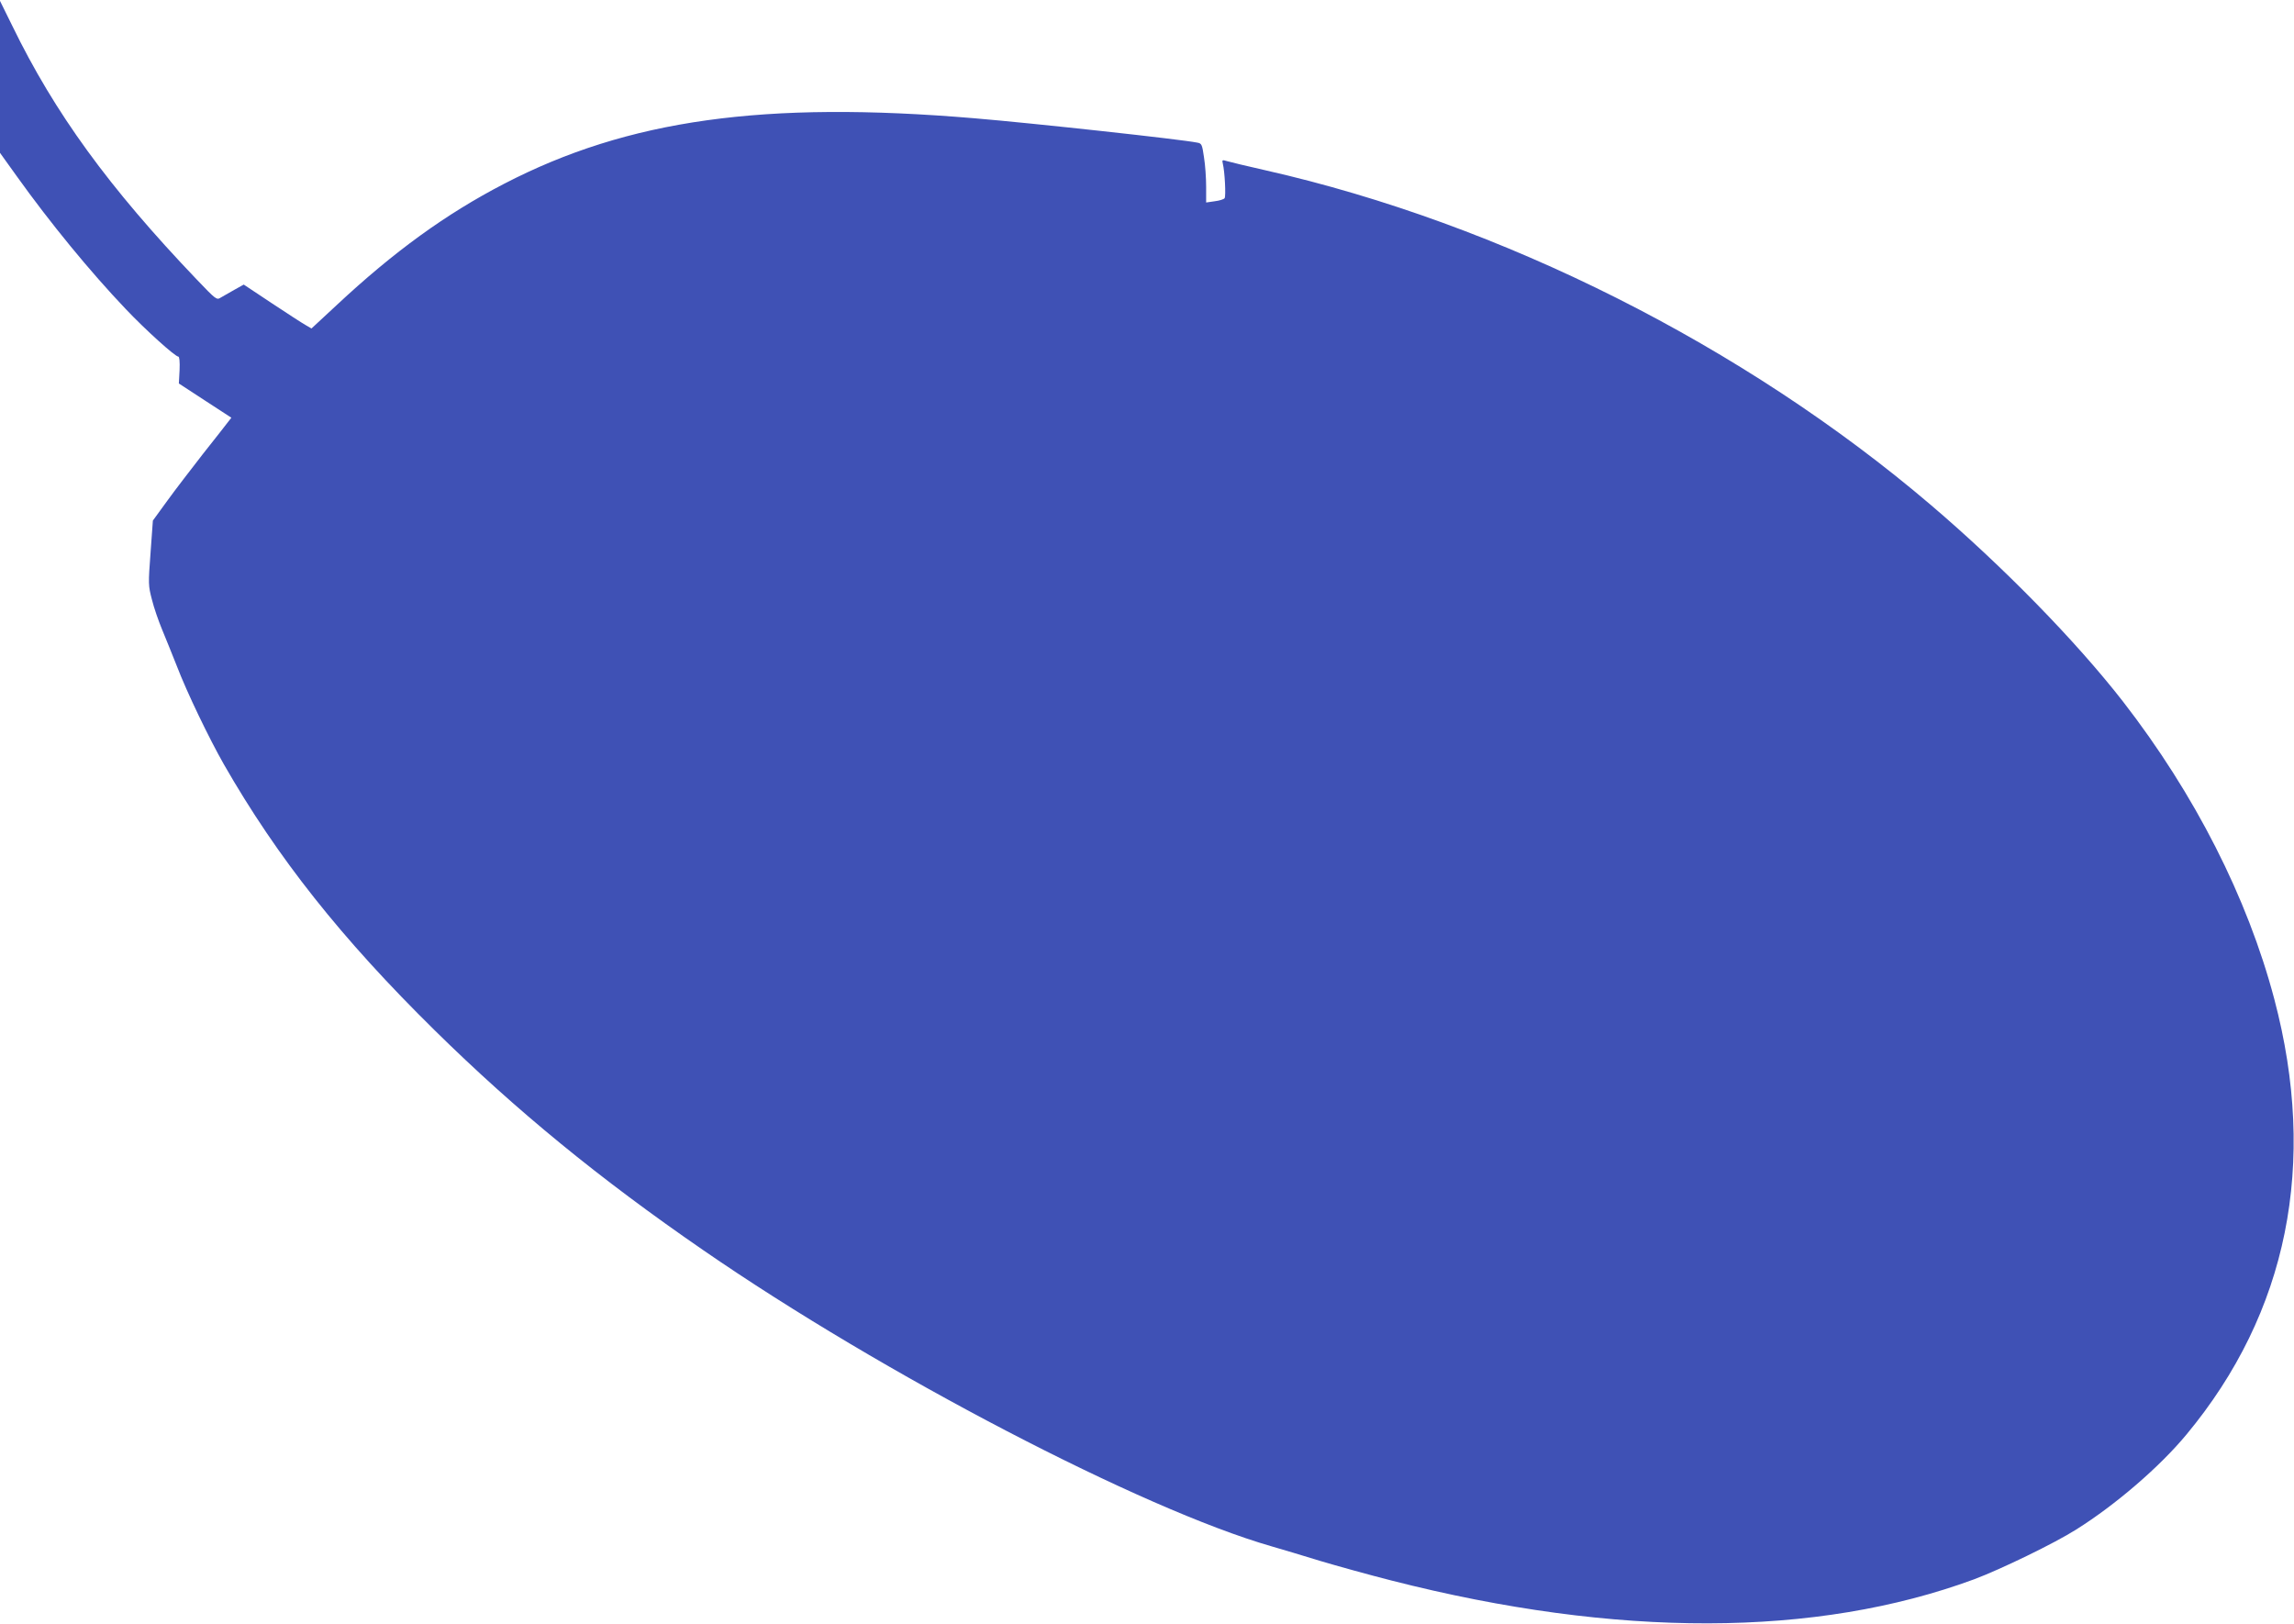 <?xml version="1.0" standalone="no"?>
<!DOCTYPE svg PUBLIC "-//W3C//DTD SVG 20010904//EN"
 "http://www.w3.org/TR/2001/REC-SVG-20010904/DTD/svg10.dtd">
<svg version="1.0" xmlns="http://www.w3.org/2000/svg"
 width="1280pt" height="906pt" viewBox="0 0 1280 906"
 preserveAspectRatio="xMidYMid meet">
<g transform="translate(0,906) scale(0.1,-0.1)"
fill="#3f51b5" stroke="none">
<path d="M0 8631 l0 -424 94 -131 c186 -260 409 -532 608 -741 109 -115 275
-265 293 -265 6 0 9 -28 7 -75 l-4 -75 147 -96 146 -95 -18 -23 c-10 -13 -72
-93 -139 -177 -66 -85 -157 -203 -201 -264 l-80 -110 -13 -180 c-13 -174 -13
-182 8 -262 11 -45 37 -119 56 -165 19 -46 56 -137 82 -203 57 -149 180 -404
263 -550 299 -522 657 -973 1177 -1485 453 -446 918 -827 1499 -1227 1002
-691 2447 -1444 3170 -1652 55 -16 177 -52 270 -81 94 -28 274 -78 400 -110
1257 -321 2369 -318 3250 7 147 55 449 201 570 278 220 138 466 350 615 530
565 680 733 1512 490 2430 -150 567 -444 1144 -844 1660 -263 338 -669 753
-1071 1096 -1044 890 -2399 1571 -3715 1869 -102 23 -198 46 -214 51 -26 8
-28 7 -23 -14 11 -44 18 -182 10 -193 -4 -6 -29 -14 -55 -17 l-48 -7 0 88 c0
48 -5 122 -12 164 -10 71 -13 78 -37 82 -86 18 -921 109 -1244 136 -1173 99
-1933 -7 -2625 -366 -324 -168 -614 -378 -935 -678 l-139 -129 -31 18 c-18 10
-103 65 -189 122 l-158 105 -52 -29 c-29 -16 -64 -36 -77 -44 -22 -14 -26 -11
-133 101 -491 514 -793 930 -1029 1415 l-69 140 0 -424z"/>
</g>
</svg>
